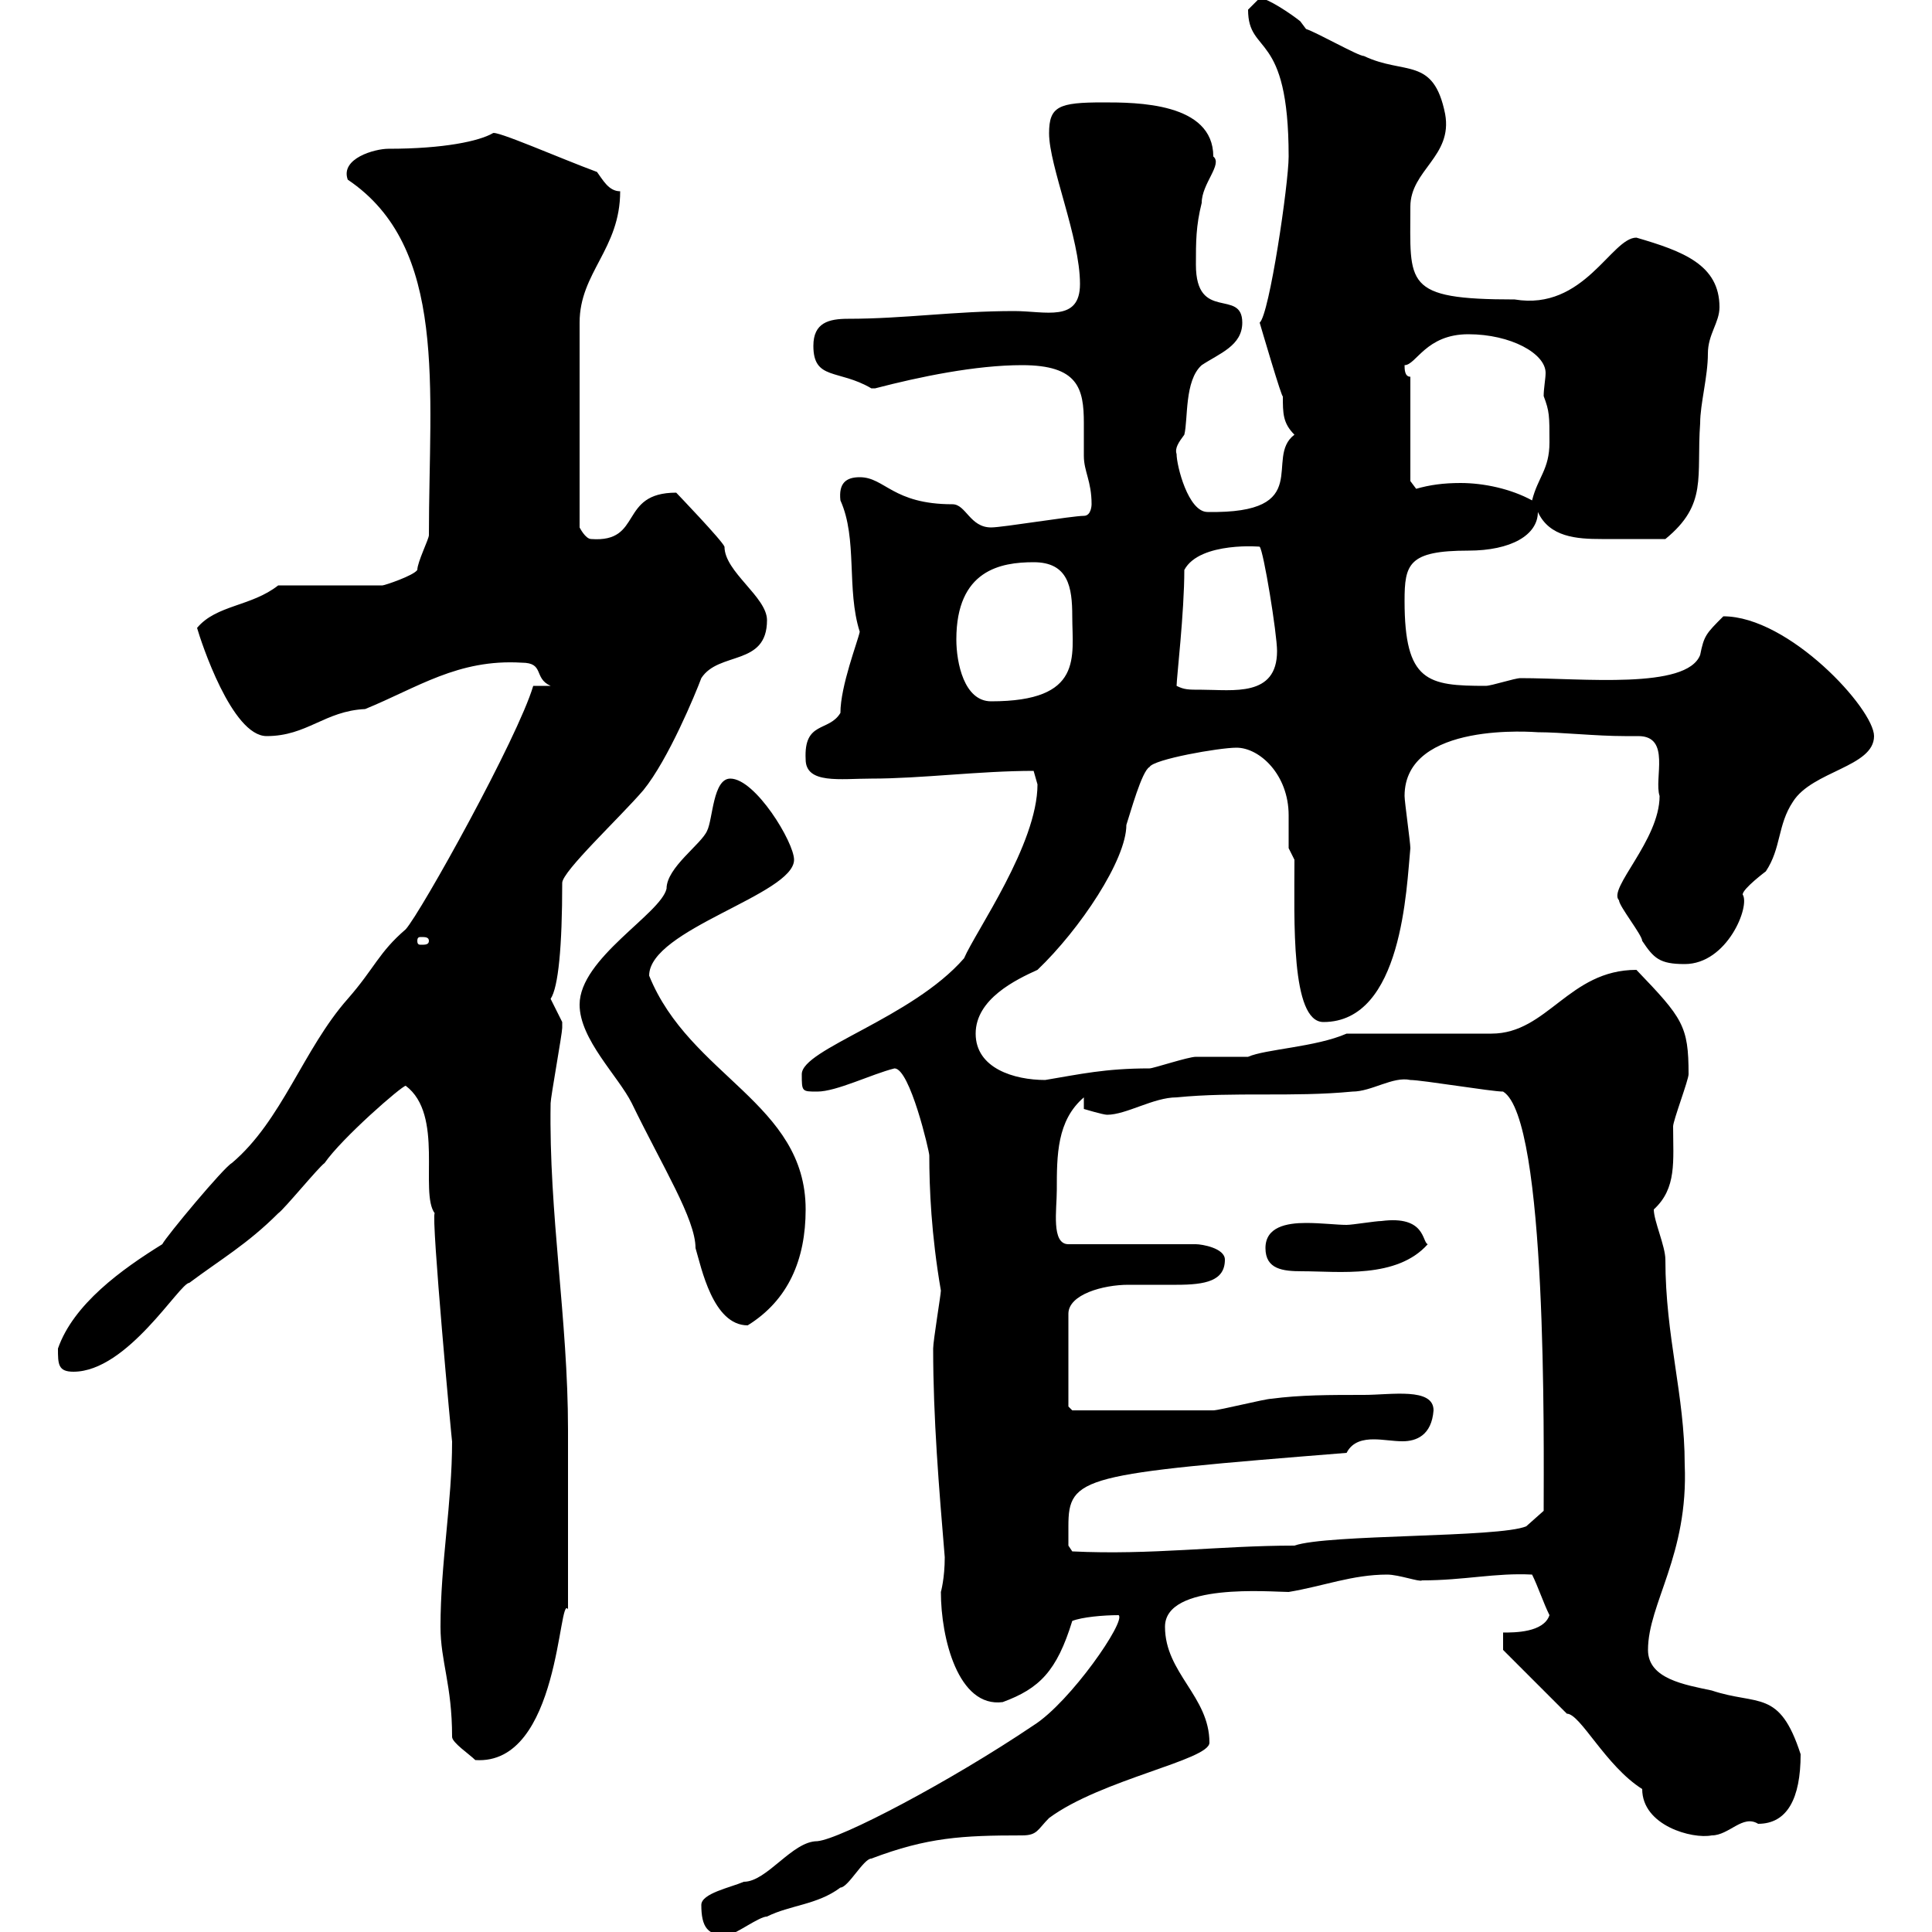 <svg xmlns="http://www.w3.org/2000/svg" xmlns:xlink="http://www.w3.org/1999/xlink" width="300" height="300"><path d="M108.90 295.80C108.90 299.10 109.80 300.90 113.40 300.30C114.30 300.30 117.90 297.60 119.10 297.60C122.70 295.80 126.90 295.80 130.50 293.10C131.70 293.10 134.10 288.60 135.30 288.60C144 285.30 149.40 285 158.70 285C161.10 285 161.10 284.10 162.90 282.30C171 276.30 187.80 273.30 187.80 270.60C187.80 263.40 180.90 259.80 180.90 252.60C180.90 245.70 197.40 247.20 200.10 247.20C205.50 246.30 210 244.50 215.40 244.50C217.20 244.50 220.50 245.70 220.80 245.40C227.40 245.40 232.20 244.20 237.90 244.50C238.80 246.30 239.70 249 240.60 250.80C239.70 253.50 235.20 253.50 233.40 253.50L233.40 256.20L243.30 266.10C245.40 266.10 249.30 274.20 255 277.80C255 283.50 262.80 285.60 265.80 285C268.50 285 270.60 281.70 273 283.20C277.50 283.20 279.60 279.30 279.60 272.40C276.30 262.20 273 264.90 265.80 262.50C261.60 261.60 255.90 260.70 255.90 256.20C255.90 249 262.20 241.50 261.60 227.40C261.60 216.60 258.60 207.60 258.60 195.60C258.60 193.50 256.80 189.60 256.80 187.80C260.40 184.50 259.80 180.30 259.80 174.90C259.80 174 262.20 167.70 262.20 166.80C262.20 159.30 261.30 158.10 254.10 150.60C243.60 150.60 240.30 160.50 231.60 160.50L209.10 160.50C204.30 162.60 196.50 162.90 193.80 164.10C192.90 164.10 186.60 164.10 185.70 164.10C184.50 164.10 179.10 165.90 178.50 165.90C171.60 165.90 167.70 166.80 162.30 167.70C157.50 167.70 151.50 165.90 151.50 160.50C151.50 155.10 157.80 152.10 161.10 150.60C167.70 144.30 174.90 133.50 174.90 128.10C175.50 126.30 177.30 119.70 178.50 119.10C179.10 117.90 189.30 116.10 192 116.10C195.60 116.10 200.10 120.30 200.10 126.60C200.10 128.40 200.10 130.20 200.10 131.70C200.10 131.70 201 133.50 201 133.50C201 142.80 200.40 158.70 205.50 158.70C217.80 158.70 218.40 137.70 219 131.70C219 130.80 218.10 124.50 218.10 123.60C218.10 111.90 238.50 113.70 238.80 113.70C242.40 113.70 247.80 114.30 252.30 114.30C252.90 114.30 253.80 114.30 254.40 114.30C259.50 114.30 256.80 120.90 257.70 123.60C257.70 130.50 249.60 138 251.40 139.80C251.40 140.70 255 145.20 255 146.10C256.80 148.80 257.70 149.70 261.60 149.70C268.20 149.70 271.80 140.70 270.60 138.90C270.60 138 274.20 135.30 274.20 135.30C276.60 131.70 276 128.10 278.40 124.50C281.40 119.70 291 119.10 291 114.30C291 110.10 277.80 95.70 267.60 95.70C264.90 98.40 264.60 98.70 264 101.70C261.90 107.10 245.70 105.30 236.10 105.30C235.20 105.30 231.60 106.50 230.70 106.50C221.70 106.50 218.10 105.90 218.10 93.30C218.10 87.60 218.70 85.50 228 85.50C234.60 85.50 238.80 83.10 238.80 79.50C240.60 83.40 244.80 83.70 248.70 83.70C252 83.70 251.40 83.70 258.60 83.70C265.20 78.30 263.40 74.10 264 65.70C264 62.70 265.20 58.50 265.20 54.90C265.20 51.90 267 50.10 267 47.70C267 41.10 261.30 39 254.10 36.90C250.20 36.90 246 48.30 235.20 46.50C217.80 46.50 219 44.10 219 32.10C219 26.40 225.60 24.30 224.40 17.70C222.60 8.70 218.10 11.70 211.80 8.70C210.90 8.70 204.60 5.10 202.80 4.50C202.80 4.50 201.90 3.30 201.90 3.30C200.40 2.10 196.80-0.30 195.60-0.30C195.60-0.30 193.80 1.50 193.80 1.50C193.80 8.70 200.10 4.50 200.10 24.30C200.10 28.50 197.10 48.90 195.60 50.10C195.60 50.10 199.20 62.40 199.20 61.50C199.20 64.20 199.20 65.70 201 67.50C196.20 71.10 204.30 79.80 187.50 79.50C184.50 79.50 182.70 72.30 182.70 70.50C182.40 69.60 183 68.70 183.90 67.50C184.50 65.10 183.90 59.10 186.60 56.70C189.30 54.90 192.90 53.70 192.90 50.10C192.90 44.70 185.70 50.10 185.70 41.10C185.70 37.50 185.70 35.10 186.60 31.50C186.60 28.50 189.90 25.50 188.40 24.30C188.40 15.90 176.40 15.90 171.30 15.90C164.40 15.90 162.90 16.50 162.90 20.70C162.90 25.80 167.70 36.90 167.70 44.10C167.70 50.10 162.30 48.30 157.50 48.30C148.20 48.30 140.40 49.50 131.70 49.50C128.70 49.50 126.30 50.10 126.30 53.70C126.30 59.10 130.20 57.30 135.30 60.30C135.30 60.30 135.30 60.30 135.90 60.30C142.80 58.50 151.50 56.70 158.70 56.70C167.40 56.70 168.30 60.30 168.30 65.70C168.30 67.20 168.30 69 168.30 70.80C168.30 73.20 169.50 74.70 169.50 78.30C169.50 78.30 169.50 80.10 168.30 80.10C166.50 80.10 155.70 81.90 153.90 81.90C150.60 81.90 150 78.30 147.90 78.30C138.60 78.30 137.40 74.10 133.50 74.10C131.40 74.10 130.20 75 130.50 77.70C133.20 83.70 131.40 91.50 133.50 98.10C133.20 99.60 130.50 106.50 130.50 110.70C128.70 113.70 124.80 111.90 125.10 117.90C125.10 121.80 130.50 120.90 135.30 120.90C143.10 120.90 152.10 119.70 160.50 119.70C160.50 119.70 161.10 121.80 161.10 121.80C161.10 131.10 151.50 144.60 149.70 148.80C141.60 158.10 124.50 162.90 124.50 166.80C124.50 169.50 124.50 169.50 126.90 169.50C129.90 169.50 135.30 166.80 138.90 165.90C141.30 165.90 144.30 178.80 144.30 179.40C144.30 184.50 144.60 191.70 146.10 200.40C146.10 201 144.90 208.20 144.90 209.40C144.90 220.20 145.80 231 146.70 241.80C146.70 245.10 146.10 247.20 146.10 247.20C146.10 254.40 148.80 265.20 155.70 264.30C161.40 262.20 164.10 259.50 166.50 251.70C168 251.10 171.30 250.80 173.70 250.80C174.90 251.70 166.20 264.30 160.50 267.90C147.60 276.60 130.50 285.60 126.90 285.90C123 285.90 119.10 292.20 115.50 292.20C113.40 293.10 108.90 294 108.90 295.80ZM68.40 252.60C68.40 258 70.20 261.60 70.20 269.70C70.20 270.60 72.90 272.40 73.80 273.30C87 274.20 86.70 247.20 88.20 249.90L88.20 222C88.20 204.90 85.20 188.40 85.50 171.30C85.50 170.40 87.30 160.50 87.30 159.60C87.30 159.60 87.30 159.60 87.30 158.70C87.30 158.70 85.50 155.10 85.50 155.10C86.70 153.30 87.30 147 87.30 137.10C87.30 135.30 96.30 126.90 99.90 122.70C103.80 117.90 108 107.70 108.90 105.30C111.60 101.10 119.10 103.50 119.10 96.30C119.10 92.70 112.50 88.80 112.50 84.90C112.20 84 105 76.50 105 76.50C96 76.50 99.90 84.30 91.80 83.70C90.90 83.70 90 81.90 90 81.90L90 50.10C90 42.30 96.30 38.70 96.30 29.70C94.50 29.70 93.60 27.90 92.70 26.70C87 24.60 76.80 20.10 76.50 20.70C74.40 21.90 69 23.10 60.30 23.10C58.20 23.10 52.80 24.60 54 27.90C69.60 38.40 66.60 60.30 66.60 83.10C66.60 83.70 64.80 87.30 64.80 88.50C64.20 89.40 59.70 90.90 59.40 90.90L43.20 90.90C39 94.20 33.60 93.90 30.60 97.50C31.20 99.60 36 114.30 41.40 114.30C47.70 114.30 50.40 110.40 56.70 110.10C64.80 106.80 71.10 102.30 81 102.90C84.60 102.90 82.80 105.30 85.50 106.50L82.80 106.50C80.40 114.60 65.40 141.60 63 144.30C58.80 147.90 58.20 150.30 54 155.10C47.10 162.90 43.80 174 36 180.60C34.80 181.20 25.80 192 25.20 193.20C18.90 197.10 11.40 202.50 9 209.40C9 211.80 9 213 11.40 213C19.80 213 27.90 199.20 29.40 199.20C34.20 195.60 38.40 193.20 43.20 188.40C44.10 187.80 49.50 181.20 50.40 180.60C53.10 176.70 62.40 168.60 63 168.60C69 173.10 65.10 185.10 67.50 188.40C66.90 188.70 70.20 224.40 70.20 223.80C70.20 233.40 68.40 242.70 68.40 252.60ZM165.90 237C165.90 229.20 168 228.90 209.10 225.60C210 223.80 211.80 223.50 213.30 223.50C214.80 223.50 216.30 223.80 217.80 223.80C219.90 223.80 222.30 222.90 222.60 219C222.60 215.40 216 216.60 211.80 216.60C206.40 216.60 201.90 216.60 197.40 217.20C196.50 217.20 189.30 219 188.40 219C182.70 219 171 219 166.50 219L165.90 218.40L165.90 204C165.90 201 171.30 199.50 175.20 199.50C177.60 199.50 180.30 199.50 182.70 199.50C187.20 199.50 190.20 198.90 190.20 195.60C190.20 193.80 186.60 193.20 185.70 193.20L165.90 193.20C163.20 193.20 164.10 187.80 164.10 184.80C164.10 179.40 164.10 174 168.30 170.40L168.30 172.20C168.30 172.20 171.30 173.10 171.90 173.10C174.90 173.10 179.10 170.40 182.70 170.40C191.70 169.50 200.70 170.40 210 169.50C213 169.50 216.30 167.10 219 167.70C220.80 167.70 231.60 169.50 233.40 169.50C240.30 173.70 239.70 224.10 239.70 234.60L237 237C232.80 238.80 206.10 238.20 201 240C189.30 240 178.80 241.50 166.50 240.90L165.90 240C165.90 240 165.90 237 165.90 237ZM90 156C90 161.40 96 167.10 98.10 171.30C102.90 181.20 108 189.30 108 193.80C108.90 196.80 110.70 205.80 116.10 205.80C122.40 201.90 125.10 195.60 125.10 187.80C125.10 171.30 107.10 167.10 100.80 151.50C100.80 144.30 123.30 138.90 123.30 133.50C123.30 130.80 117.30 120.90 113.40 120.90C110.70 120.90 110.70 127.20 109.80 129C108.90 131.10 103.50 134.70 103.50 138C102.60 141.90 90 148.80 90 156ZM196.50 193.80C196.50 197.10 199.20 197.40 202.20 197.40C207.90 197.40 216.90 198.60 221.70 193.20C220.80 192.90 221.40 188.70 214.50 189.60C213.60 189.60 210 190.20 209.10 190.20C207.60 190.20 205.20 189.90 202.80 189.90C199.80 189.90 196.50 190.50 196.50 193.80ZM66.60 146.10C66.60 146.70 66 146.70 65.40 146.70C65.10 146.70 64.80 146.70 64.80 146.10C64.80 145.50 65.10 145.50 65.40 145.50C66 145.50 66.60 145.50 66.60 146.10ZM148.50 99.30C148.50 88.50 155.40 87.30 160.50 87.30C165.90 87.30 166.50 91.20 166.50 95.70C166.50 102 168.30 108.90 153.90 108.90C149.70 108.90 148.50 102.90 148.50 99.30ZM182.70 106.50C182.70 105.30 183.90 95.10 183.90 88.50C186.30 84 196.20 84.90 195.60 84.90C196.20 85.50 198.30 98.40 198.30 101.10C198.30 108.30 191.40 107.10 186.60 107.10C184.50 107.10 183.90 107.10 182.70 106.50ZM219.90 75.90L219 74.70L219 58.50C218.10 58.50 218.10 57.30 218.10 56.70C219.90 56.70 221.40 51.90 228 51.90C234.60 51.90 240 54.90 240 57.90C240 58.80 239.70 60.30 239.70 61.50C240.60 63.90 240.60 64.50 240.60 68.70C240.60 72.90 238.80 74.10 237.90 77.70C234.60 75.90 230.40 75 226.80 75C224.10 75 222 75.30 219.90 75.90Z"/></svg>